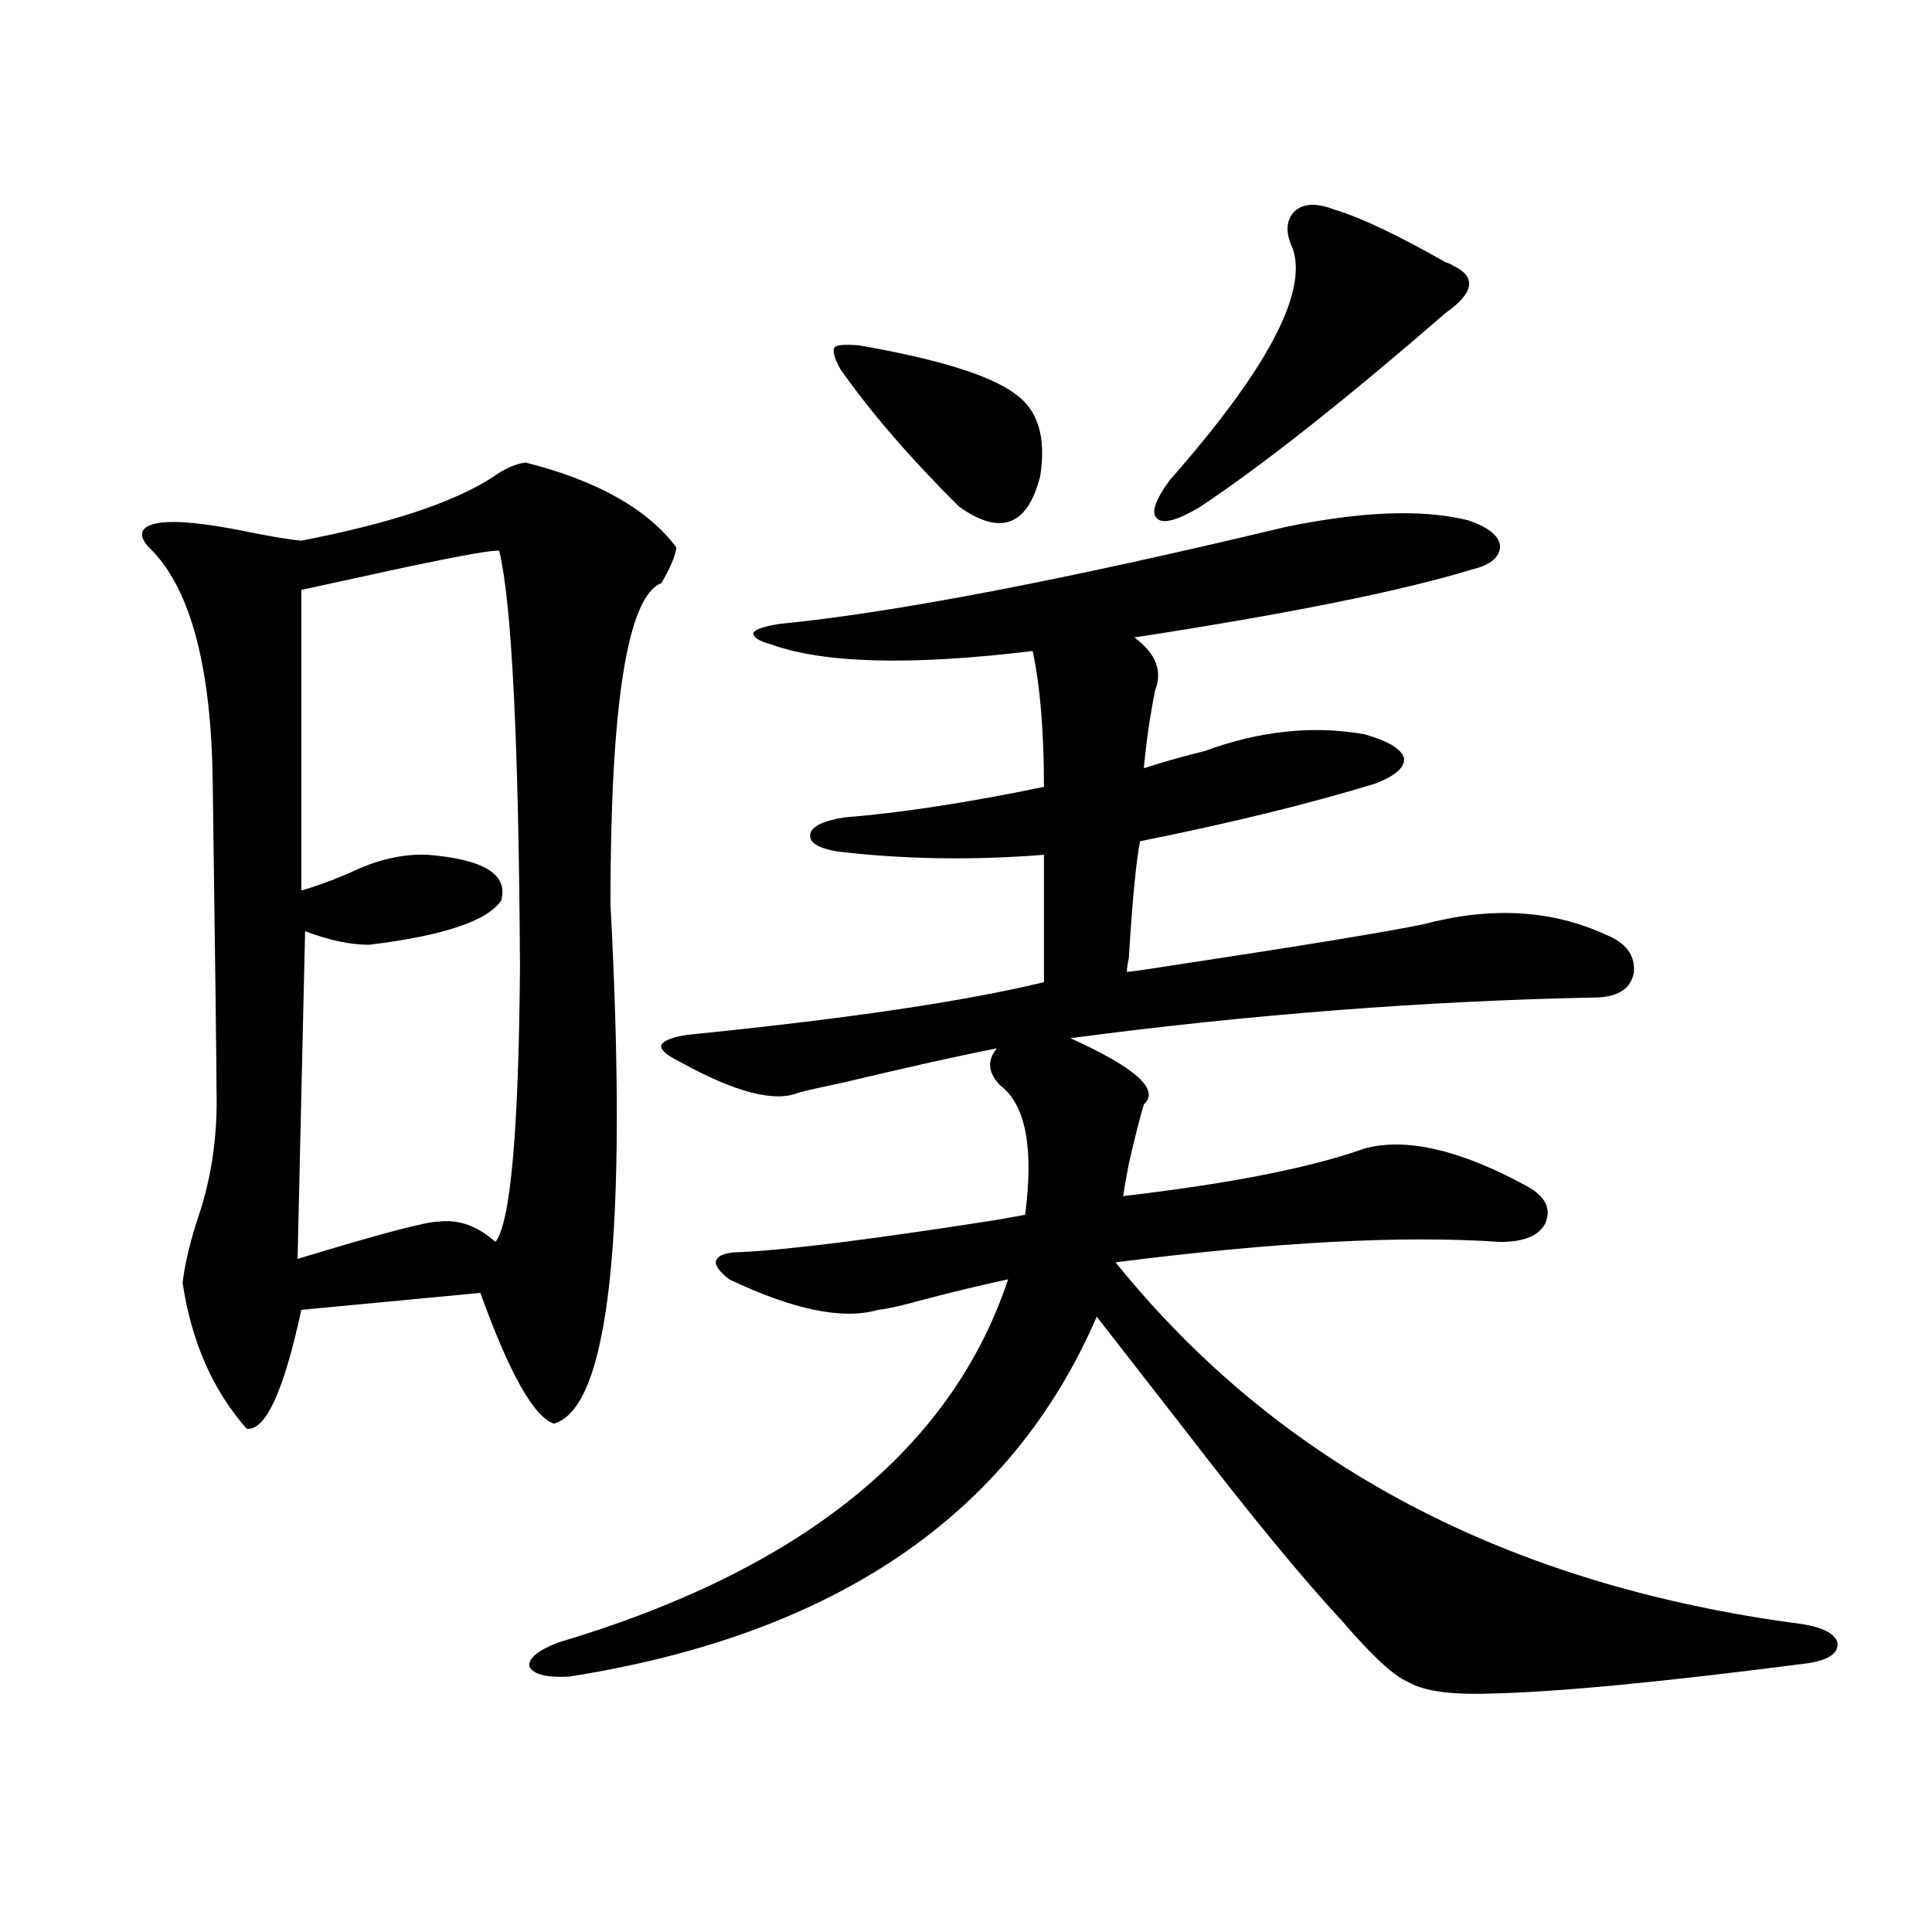 <?xml version="1.0" encoding="utf-8"?>
<!-- Generator: Adobe Illustrator 16.0.0, SVG Export Plug-In . SVG Version: 6.00 Build 0)  -->
<!DOCTYPE svg PUBLIC "-//W3C//DTD SVG 1.1//EN" "http://www.w3.org/Graphics/SVG/1.1/DTD/svg11.dtd">
<svg version="1.1" id="图层_1" xmlns="http://www.w3.org/2000/svg" xmlns:xlink="http://www.w3.org/1999/xlink" x="0px" y="0px"
	 width="1000px" height="1000px" viewBox="0 0 1000 1000" enable-background="new 0 0 1000 1000" xml:space="preserve">
<path d="M272.066,239.41c37.072,9.379,63.078,24.032,78.047,43.945c-0.655,4.696-3.262,10.849-7.805,18.457
	c-17.561,7.031-26.341,62.402-26.341,166.113c9.101,171.099-0.655,260.747-29.268,268.945
	c-10.411-3.516-23.094-26.065-38.048-67.676l-92.681,8.789c-9.115,42.188-18.536,62.704-28.292,61.523
	c-17.561-19.913-28.627-45.112-33.17-75.586c1.296-10.547,4.223-22.55,8.78-36.035c6.494-19.913,9.421-41.309,8.78-64.16
	c0-11.124-0.655-63.858-1.951-158.203c-0.655-59.175-11.066-99.316-31.219-120.41c-4.558-4.093-6.188-7.608-4.878-10.547
	c3.902-5.851,20.808-5.851,50.73,0c14.299,2.938,24.71,4.696,31.219,5.273c45.518-8.789,78.367-19.625,98.534-32.52
	C261,242.637,266.854,240,272.066,239.41z M258.408,285.113c-2.606-0.577-17.896,2.06-45.853,7.91
	c-21.463,4.696-40.334,8.789-56.584,12.305v155.566c6.494-1.758,14.634-4.683,24.39-8.789c14.299-7.031,27.957-10.245,40.975-9.668
	c29.268,2.349,41.95,10.259,38.048,23.73c-7.164,10.547-29.923,18.169-68.291,22.852c-9.756,0-20.822-2.335-33.17-7.031
	l-3.902,169.629c42.271-12.882,66.66-19.336,73.169-19.336c10.396-1.167,20.152,2.349,29.268,10.547
	c7.805-9.956,12.027-57.417,12.683-142.383C268.484,383.853,264.902,312.071,258.408,285.113z M665.228,272.809
	c39.664-8.199,71.218-9.366,94.632-3.516c10.396,3.516,15.93,7.91,16.585,13.184c0,5.864-4.878,9.97-14.634,12.305
	c-36.432,11.138-94.632,22.852-174.63,35.156c11.052,8.212,14.634,17.29,10.731,27.246c-2.606,12.896-4.558,26.367-5.854,40.43
	c11.052-3.516,21.463-6.44,31.219-8.789c28.612-10.547,56.249-13.472,82.925-8.789c12.348,3.516,19.177,7.622,20.487,12.305
	c0.641,4.696-4.237,9.091-14.634,13.184c-34.48,10.547-75.12,20.517-121.948,29.883c-1.951,9.38-3.902,29.595-5.854,60.645
	c-0.655,2.938-0.976,5.273-0.976,7.031c5.198-0.577,13.323-1.758,24.39-3.516c65.685-9.956,108.61-16.987,128.777-21.094
	c35.121-9.366,66.66-7.608,94.632,5.273c10.396,4.106,15.274,10.547,14.634,19.336c-1.311,8.212-7.484,12.606-18.536,13.184
	c-89.113,1.758-180.163,8.789-273.164,21.094c33.811,15.243,46.493,26.669,38.048,34.277c-1.951,6.454-4.558,16.699-7.805,30.762
	c-1.311,7.031-2.286,12.606-2.927,16.699c55.273-6.44,96.903-14.64,124.875-24.609c21.463-5.851,49.42,0.591,83.9,19.336
	c9.756,5.273,13.003,11.728,9.756,19.336c-3.262,6.454-11.066,9.668-23.414,9.668c-50.09-3.516-116.43,0-199.02,10.547
	c84.541,104.892,202.922,167.294,355.113,187.207c11.052,1.758,17.226,4.972,18.536,9.668c0.641,5.273-4.237,8.789-14.634,10.547
	c-76.751,9.956-132.359,15.229-166.825,15.82c-19.512,0.577-33.17-1.47-40.975-6.152c-7.164-2.938-18.536-13.485-34.146-31.641
	c-20.167-21.671-47.163-54.492-80.974-98.438c-18.216-23.429-33.505-43.066-45.853-58.887
	c-44.236,102.544-135.286,164.644-273.164,186.328c-11.707,0.577-18.536-1.181-20.487-5.273c-0.655-4.106,4.223-8.212,14.634-12.305
	c126.171-37.491,203.897-100.195,233.165-188.086c-13.658,2.938-28.292,6.454-43.901,10.547
	c-10.411,2.938-18.216,4.696-23.414,5.273c-18.216,5.273-43.901,0-77.071-15.82c-5.213-4.093-7.484-7.319-6.829-9.668
	c1.296-2.925,5.519-4.395,12.683-4.395c24.71-1.167,68.932-6.729,132.68-16.699c6.494-1.167,11.372-2.046,14.634-2.637
	c4.543-34.565,0.32-56.827-12.683-66.797c-6.509-6.44-7.164-12.882-1.951-19.336c-18.216,3.516-44.557,9.38-79.022,17.578
	c-11.066,2.349-18.871,4.106-23.414,5.273c-12.362,5.273-32.85,0-61.462-15.82c-7.164-3.516-10.411-6.44-9.756-8.789
	c1.296-2.335,5.854-4.093,13.658-5.273c81.949-8.198,143.411-17.276,184.386-27.246v-65.918
	c-37.072,2.938-72.849,2.349-107.314-1.758c-9.756-1.758-14.313-4.683-13.658-8.789c0.641-4.093,6.494-7.031,17.561-8.789
	c29.268-2.335,63.733-7.608,103.412-15.82c0-28.702-1.951-52.144-5.854-70.313c-63.093,7.622-108.29,6.454-135.606-3.516
	c-6.509-1.758-9.436-3.804-8.78-6.152c1.296-1.758,5.854-3.214,13.658-4.395C462.946,317.056,550.108,300.356,665.228,272.809z
	 M434.989,191.07c-3.262-5.851-4.237-9.668-2.927-11.426c1.296-1.168,5.519-1.456,12.683-0.879
	c40.319,7.031,66.98,15.243,79.998,24.609c12.348,8.212,16.905,22.563,13.658,43.066c-6.509,25.79-20.487,31.063-41.95,15.82
	C471.086,237.075,450.599,213.345,434.989,191.07z M690.593,108.453c13.658,4.105,32.835,13.184,57.56,27.246
	c1.951,0.59,3.247,1.181,3.902,1.758c12.348,5.863,11.052,14.063-3.902,24.609c-52.041,45.126-94.312,78.524-126.826,100.195
	c-11.707,7.031-19.191,9.091-22.438,6.152c-3.262-2.926-0.976-9.668,6.829-20.215c50.075-56.827,71.218-96.68,63.413-119.531
	c-3.902-8.199-3.582-14.64,0.976-19.336C674.648,105.239,681.478,104.938,690.593,108.453z"/>
</svg>
